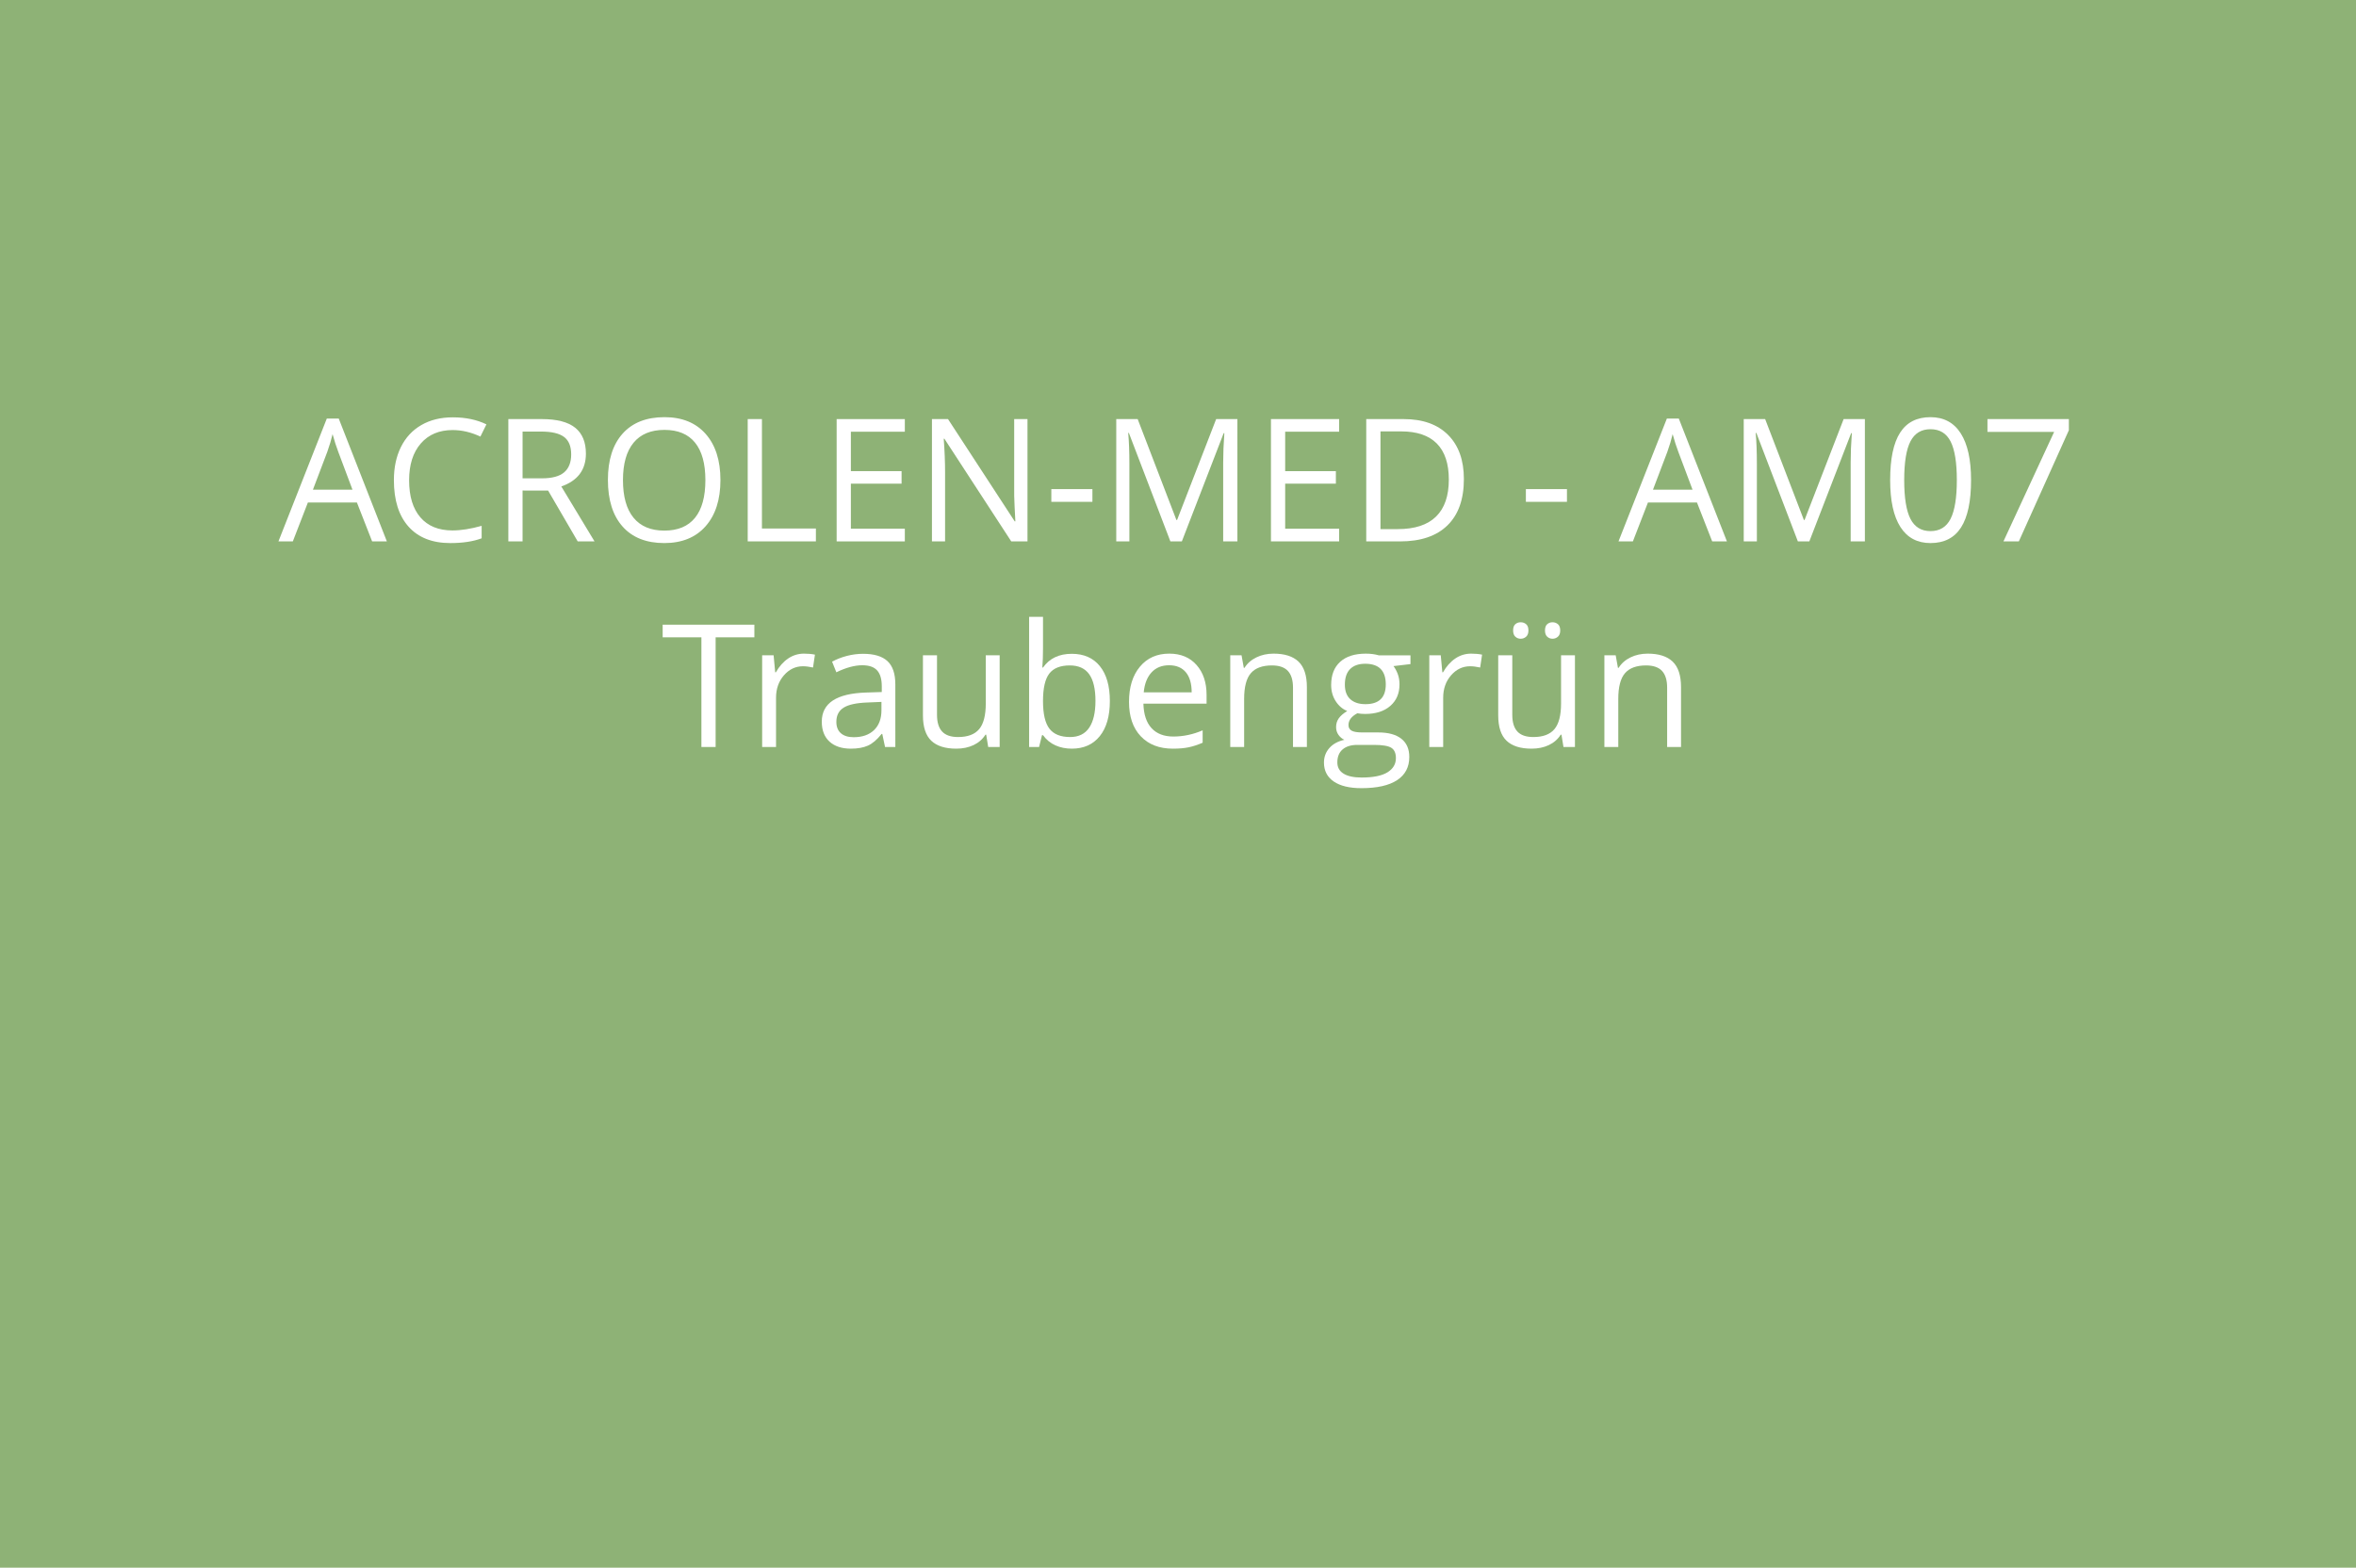 <?xml version="1.0" encoding="utf-8"?>
<!-- Generator: Adobe Illustrator 15.1.0, SVG Export Plug-In . SVG Version: 6.00 Build 0)  -->
<!DOCTYPE svg PUBLIC "-//W3C//DTD SVG 1.1//EN" "http://www.w3.org/Graphics/SVG/1.1/DTD/svg11.dtd">
<svg version="1.1" id="Ebene_1" xmlns="http://www.w3.org/2000/svg" xmlns:xlink="http://www.w3.org/1999/xlink" x="0px" y="0px"
	 width="550px" height="366px" viewBox="0 0 550 366" enable-background="new 0 0 550 366" xml:space="preserve">
<rect fill="#8EB276" width="550" height="366"/>
<g>
	<path fill="#FFFFFF" d="M86.875,126.4l-3.555-9.082H71.875l-3.516,9.082H65l11.289-28.672h2.793l11.23,28.672H86.875z
		 M82.285,114.33l-3.32-8.848c-0.43-1.12-0.873-2.493-1.328-4.121c-0.287,1.25-0.697,2.624-1.23,4.121l-3.359,8.848H82.285z"/>
	<path fill="#FFFFFF" d="M105.664,100.404c-3.138,0-5.615,1.045-7.432,3.135s-2.725,4.951-2.725,8.584
		c0,3.737,0.875,6.625,2.627,8.662c1.751,2.038,4.248,3.057,7.49,3.057c1.992,0,4.264-0.358,6.816-1.074v2.91
		c-1.979,0.742-4.421,1.113-7.324,1.113c-4.206,0-7.451-1.276-9.736-3.828c-2.285-2.552-3.428-6.178-3.428-10.879
		c0-2.942,0.55-5.521,1.65-7.734c1.1-2.213,2.688-3.919,4.766-5.117c2.077-1.198,4.521-1.797,7.334-1.797
		c2.995,0,5.612,0.547,7.852,1.641l-1.406,2.852C109.987,100.912,107.825,100.404,105.664,100.404z"/>
	<path fill="#FFFFFF" d="M121.992,114.525V126.4h-3.32V97.845h7.832c3.502,0,6.09,0.671,7.764,2.012
		c1.673,1.341,2.51,3.359,2.51,6.055c0,3.776-1.914,6.328-5.742,7.656l7.754,12.832h-3.926l-6.914-11.875H121.992z M121.992,111.673
		h4.551c2.344,0,4.063-0.465,5.156-1.396c1.094-0.931,1.641-2.327,1.641-4.189c0-1.888-0.557-3.249-1.67-4.082
		c-1.113-0.833-2.9-1.25-5.361-1.25h-4.316V111.673z"/>
	<path fill="#FFFFFF" d="M168.184,112.083c0,4.57-1.156,8.164-3.467,10.781c-2.312,2.617-5.524,3.926-9.639,3.926
		c-4.206,0-7.451-1.286-9.736-3.857c-2.285-2.571-3.428-6.201-3.428-10.889c0-4.648,1.146-8.252,3.438-10.811
		c2.292-2.559,5.547-3.838,9.766-3.838c4.102,0,7.305,1.302,9.609,3.906C167.031,103.907,168.184,107.5,168.184,112.083z
		 M145.43,112.083c0,3.867,0.823,6.8,2.471,8.799c1.647,1.999,4.04,2.998,7.178,2.998c3.164,0,5.553-0.996,7.168-2.988
		c1.614-1.992,2.422-4.928,2.422-8.809c0-3.841-0.804-6.754-2.412-8.74c-1.608-1.985-3.988-2.979-7.139-2.979
		c-3.164,0-5.57,1-7.217,2.998C146.253,105.362,145.43,108.269,145.43,112.083z"/>
	<path fill="#FFFFFF" d="M174.551,126.4V97.845h3.32v25.547h12.598v3.008H174.551z"/>
	<path fill="#FFFFFF" d="M211.23,126.4h-15.918V97.845h15.918v2.949h-12.598v9.199h11.836v2.93h-11.836v10.508h12.598V126.4z"/>
	<path fill="#FFFFFF" d="M239.863,126.4h-3.789l-15.605-23.965h-0.156c0.208,2.813,0.313,5.391,0.313,7.734v16.23h-3.066V97.845
		h3.75l15.566,23.867h0.156c-0.026-0.352-0.085-1.481-0.176-3.389c-0.091-1.907-0.124-3.271-0.098-4.092V97.845h3.105V126.4z"/>
	<path fill="#FFFFFF" d="M245.43,117.162v-2.969h9.59v2.969H245.43z"/>
	<path fill="#FFFFFF" d="M273.223,126.4l-9.688-25.313h-0.156c0.182,2.005,0.273,4.388,0.273,7.148V126.4h-3.066V97.845h5
		l9.043,23.555h0.156l9.121-23.555h4.961V126.4h-3.32v-18.398c0-2.109,0.091-4.401,0.273-6.875h-0.156l-9.766,25.273H273.223z"/>
	<path fill="#FFFFFF" d="M312.617,126.4h-15.918V97.845h15.918v2.949H300.02v9.199h11.836v2.93H300.02v10.508h12.598V126.4z"/>
	<path fill="#FFFFFF" d="M341.738,111.849c0,4.714-1.279,8.317-3.838,10.811c-2.559,2.494-6.24,3.74-11.045,3.74h-7.91V97.845h8.75
		c4.439,0,7.891,1.23,10.352,3.691S341.738,107.435,341.738,111.849z M338.223,111.966c0-3.724-0.935-6.53-2.803-8.418
		c-1.869-1.888-4.646-2.832-8.33-2.832h-4.824v22.813h4.043c3.958,0,6.934-0.973,8.926-2.92
		C337.227,118.663,338.223,115.782,338.223,111.966z"/>
	<path fill="#FFFFFF" d="M356.211,117.162v-2.969h9.59v2.969H356.211z"/>
	<path fill="#FFFFFF" d="M399.707,126.4l-3.555-9.082h-11.445l-3.516,9.082h-3.359l11.289-28.672h2.793l11.23,28.672H399.707z
		 M395.117,114.33l-3.32-8.848c-0.43-1.12-0.872-2.493-1.328-4.121c-0.286,1.25-0.696,2.624-1.23,4.121l-3.359,8.848H395.117z"/>
	<path fill="#FFFFFF" d="M419.707,126.4l-9.688-25.313h-0.156c0.183,2.005,0.273,4.388,0.273,7.148V126.4h-3.066V97.845h5
		l9.043,23.555h0.156l9.121-23.555h4.961V126.4h-3.32v-18.398c0-2.109,0.091-4.401,0.273-6.875h-0.156l-9.766,25.273H419.707z"/>
	<path fill="#FFFFFF" d="M460.137,112.083c0,4.935-0.778,8.62-2.334,11.055c-1.556,2.435-3.936,3.652-7.139,3.652
		c-3.073,0-5.41-1.247-7.012-3.74c-1.602-2.493-2.402-6.149-2.402-10.967c0-4.974,0.774-8.665,2.324-11.074
		c1.55-2.409,3.913-3.613,7.09-3.613c3.099,0,5.452,1.257,7.061,3.77C459.333,103.679,460.137,107.318,460.137,112.083z
		 M444.531,112.083c0,4.154,0.488,7.178,1.465,9.072s2.532,2.842,4.668,2.842c2.161,0,3.728-0.96,4.697-2.881
		c0.97-1.92,1.455-4.932,1.455-9.033s-0.485-7.106-1.455-9.014c-0.97-1.907-2.536-2.861-4.697-2.861
		c-2.136,0-3.691,0.941-4.668,2.822C445.02,104.913,444.531,107.93,444.531,112.083z"/>
	<path fill="#FFFFFF" d="M467.695,126.4l11.836-25.566h-15.566v-2.988h19.004v2.598l-11.68,25.957H467.695z"/>
	<path fill="#FFFFFF" d="M167.061,174.4h-3.32v-25.605h-9.043v-2.949h21.406v2.949h-9.043V174.4z"/>
	<path fill="#FFFFFF" d="M187.686,152.603c0.95,0,1.803,0.078,2.559,0.234l-0.449,3.008c-0.886-0.195-1.667-0.293-2.344-0.293
		c-1.732,0-3.213,0.703-4.443,2.109s-1.846,3.157-1.846,5.254V174.4h-3.242v-21.406h2.676l0.371,3.965h0.156
		c0.794-1.394,1.751-2.468,2.871-3.223C185.114,152.981,186.344,152.603,187.686,152.603z"/>
	<path fill="#FFFFFF" d="M206.611,174.4l-0.645-3.047h-0.156c-1.068,1.341-2.132,2.249-3.193,2.725
		c-1.062,0.476-2.386,0.713-3.975,0.713c-2.123,0-3.786-0.547-4.99-1.641c-1.205-1.094-1.807-2.649-1.807-4.668
		c0-4.323,3.457-6.589,10.371-6.797l3.633-0.117v-1.328c0-1.68-0.361-2.92-1.084-3.721s-1.878-1.201-3.467-1.201
		c-1.784,0-3.802,0.547-6.055,1.641l-0.996-2.48c1.055-0.573,2.21-1.022,3.467-1.348c1.256-0.325,2.516-0.488,3.779-0.488
		c2.552,0,4.443,0.566,5.674,1.699s1.846,2.949,1.846,5.449V174.4H206.611z M199.287,172.115c2.018,0,3.604-0.554,4.756-1.66
		s1.729-2.656,1.729-4.648v-1.934l-3.242,0.137c-2.578,0.091-4.437,0.491-5.576,1.201c-1.14,0.71-1.709,1.813-1.709,3.311
		c0,1.172,0.354,2.063,1.064,2.676C197.018,171.809,198.011,172.115,199.287,172.115z"/>
	<path fill="#FFFFFF" d="M218.74,152.994v13.887c0,1.745,0.397,3.047,1.191,3.906c0.794,0.859,2.038,1.289,3.73,1.289
		c2.239,0,3.877-0.612,4.912-1.836s1.553-3.223,1.553-5.996v-11.25h3.242V174.4h-2.676l-0.469-2.871h-0.176
		c-0.664,1.055-1.585,1.862-2.764,2.422c-1.179,0.56-2.523,0.84-4.033,0.84c-2.604,0-4.554-0.618-5.85-1.855
		c-1.296-1.237-1.943-3.216-1.943-5.938v-14.004H218.74z"/>
	<path fill="#FFFFFF" d="M250.205,152.642c2.813,0,4.997,0.96,6.553,2.881c1.556,1.921,2.334,4.639,2.334,8.154
		s-0.785,6.247-2.354,8.193c-1.569,1.946-3.747,2.92-6.533,2.92c-1.394,0-2.666-0.257-3.818-0.771s-2.119-1.306-2.9-2.373h-0.234
		l-0.684,2.754h-2.324v-30.391h3.242v7.383c0,1.653-0.052,3.138-0.156,4.453h0.156C244.997,153.709,247.236,152.642,250.205,152.642
		z M249.736,155.357c-2.214,0-3.809,0.635-4.785,1.904s-1.465,3.408-1.465,6.416s0.501,5.159,1.504,6.455
		c1.002,1.296,2.61,1.943,4.824,1.943c1.992,0,3.477-0.726,4.453-2.178s1.465-3.538,1.465-6.26c0-2.786-0.488-4.863-1.465-6.23
		S251.78,155.357,249.736,155.357z"/>
	<path fill="#FFFFFF" d="M273.799,174.791c-3.164,0-5.661-0.964-7.49-2.891c-1.83-1.927-2.744-4.603-2.744-8.027
		c0-3.45,0.85-6.191,2.549-8.223s3.981-3.047,6.846-3.047c2.682,0,4.805,0.882,6.367,2.646s2.344,4.092,2.344,6.982v2.051h-14.746
		c0.065,2.513,0.7,4.421,1.904,5.723c1.204,1.302,2.9,1.953,5.088,1.953c2.305,0,4.583-0.481,6.836-1.445v2.891
		c-1.146,0.495-2.23,0.85-3.252,1.064C276.478,174.683,275.244,174.791,273.799,174.791z M272.92,155.318
		c-1.719,0-3.089,0.56-4.111,1.68c-1.022,1.12-1.625,2.669-1.807,4.648h11.191c0-2.044-0.456-3.61-1.367-4.697
		C275.915,155.862,274.612,155.318,272.92,155.318z"/>
	<path fill="#FFFFFF" d="M301.846,174.4v-13.848c0-1.745-0.397-3.047-1.191-3.906c-0.795-0.859-2.038-1.289-3.73-1.289
		c-2.24,0-3.881,0.605-4.922,1.816c-1.042,1.211-1.563,3.21-1.563,5.996v11.23h-3.242v-21.406h2.637l0.527,2.93h0.156
		c0.664-1.055,1.595-1.872,2.793-2.451c1.197-0.579,2.532-0.869,4.004-0.869c2.578,0,4.518,0.622,5.82,1.865
		c1.302,1.243,1.953,3.232,1.953,5.967V174.4H301.846z"/>
	<path fill="#FFFFFF" d="M329.268,152.994v2.051l-3.965,0.469c0.364,0.456,0.689,1.052,0.977,1.787
		c0.286,0.735,0.43,1.565,0.43,2.49c0,2.097-0.717,3.77-2.148,5.02c-1.433,1.25-3.398,1.875-5.898,1.875
		c-0.639,0-1.237-0.052-1.797-0.156c-1.381,0.729-2.07,1.647-2.07,2.754c0,0.586,0.24,1.019,0.723,1.299
		c0.481,0.28,1.309,0.42,2.48,0.42h3.789c2.317,0,4.098,0.488,5.342,1.465c1.243,0.977,1.865,2.396,1.865,4.258
		c0,2.37-0.951,4.177-2.852,5.42c-1.901,1.243-4.675,1.866-8.32,1.866c-2.8,0-4.958-0.521-6.475-1.563
		c-1.518-1.042-2.275-2.513-2.275-4.414c0-1.302,0.416-2.429,1.25-3.379c0.833-0.95,2.005-1.595,3.516-1.934
		c-0.547-0.247-1.006-0.632-1.377-1.152s-0.557-1.126-0.557-1.816c0-0.781,0.208-1.465,0.625-2.051
		c0.416-0.586,1.074-1.152,1.973-1.699c-1.107-0.456-2.009-1.23-2.705-2.324c-0.697-1.094-1.045-2.344-1.045-3.75
		c0-2.344,0.703-4.15,2.109-5.42s3.398-1.904,5.977-1.904c1.119,0,2.129,0.13,3.027,0.391H329.268z M312.197,177.994
		c0,1.159,0.488,2.038,1.465,2.637s2.376,0.898,4.199,0.898c2.721,0,4.736-0.407,6.045-1.221s1.963-1.917,1.963-3.311
		c0-1.159-0.358-1.963-1.074-2.412c-0.717-0.449-2.064-0.674-4.043-0.674h-3.887c-1.472,0-2.617,0.352-3.438,1.055
		S312.197,176.678,312.197,177.994z M313.955,159.849c0,1.497,0.423,2.63,1.27,3.398c0.846,0.769,2.024,1.152,3.535,1.152
		c3.164,0,4.746-1.536,4.746-4.609c0-3.216-1.602-4.824-4.805-4.824c-1.523,0-2.695,0.41-3.516,1.23
		S313.955,158.235,313.955,159.849z"/>
	<path fill="#FFFFFF" d="M343.428,152.603c0.95,0,1.803,0.078,2.559,0.234l-0.449,3.008c-0.886-0.195-1.667-0.293-2.344-0.293
		c-1.732,0-3.213,0.703-4.443,2.109s-1.846,3.157-1.846,5.254V174.4h-3.242v-21.406h2.676l0.371,3.965h0.156
		c0.794-1.394,1.751-2.468,2.871-3.223C340.855,152.981,342.086,152.603,343.428,152.603z"/>
	<path fill="#FFFFFF" d="M353.037,152.994v13.887c0,1.745,0.396,3.047,1.191,3.906c0.794,0.859,2.037,1.289,3.73,1.289
		c2.239,0,3.877-0.612,4.912-1.836s1.553-3.223,1.553-5.996v-11.25h3.242V174.4h-2.676l-0.469-2.871h-0.176
		c-0.664,1.055-1.586,1.862-2.764,2.422c-1.179,0.56-2.523,0.84-4.033,0.84c-2.604,0-4.555-0.618-5.85-1.855
		c-1.296-1.237-1.943-3.216-1.943-5.938v-14.004H353.037z M353.232,147.193c0-0.677,0.172-1.165,0.518-1.465
		c0.345-0.3,0.758-0.449,1.24-0.449c0.494,0,0.921,0.149,1.279,0.449c0.357,0.3,0.537,0.788,0.537,1.465
		c0,0.651-0.18,1.136-0.537,1.455c-0.358,0.319-0.785,0.479-1.279,0.479c-0.482,0-0.896-0.159-1.24-0.479
		C353.404,148.329,353.232,147.844,353.232,147.193z M360.674,147.193c0-0.677,0.172-1.165,0.518-1.465
		c0.345-0.3,0.758-0.449,1.24-0.449c0.481,0,0.901,0.149,1.26,0.449c0.357,0.3,0.537,0.788,0.537,1.465
		c0,0.651-0.18,1.136-0.537,1.455c-0.358,0.319-0.778,0.479-1.26,0.479c-0.482,0-0.896-0.159-1.24-0.479
		C360.846,148.329,360.674,147.844,360.674,147.193z"/>
	<path fill="#FFFFFF" d="M389.189,174.4v-13.848c0-1.745-0.397-3.047-1.191-3.906s-2.038-1.289-3.73-1.289
		c-2.239,0-3.88,0.605-4.922,1.816s-1.563,3.21-1.563,5.996v11.23h-3.242v-21.406h2.637l0.527,2.93h0.156
		c0.664-1.055,1.595-1.872,2.793-2.451s2.532-0.869,4.004-0.869c2.578,0,4.519,0.622,5.82,1.865s1.953,3.232,1.953,5.967V174.4
		H389.189z"/>
</g>
</svg>
